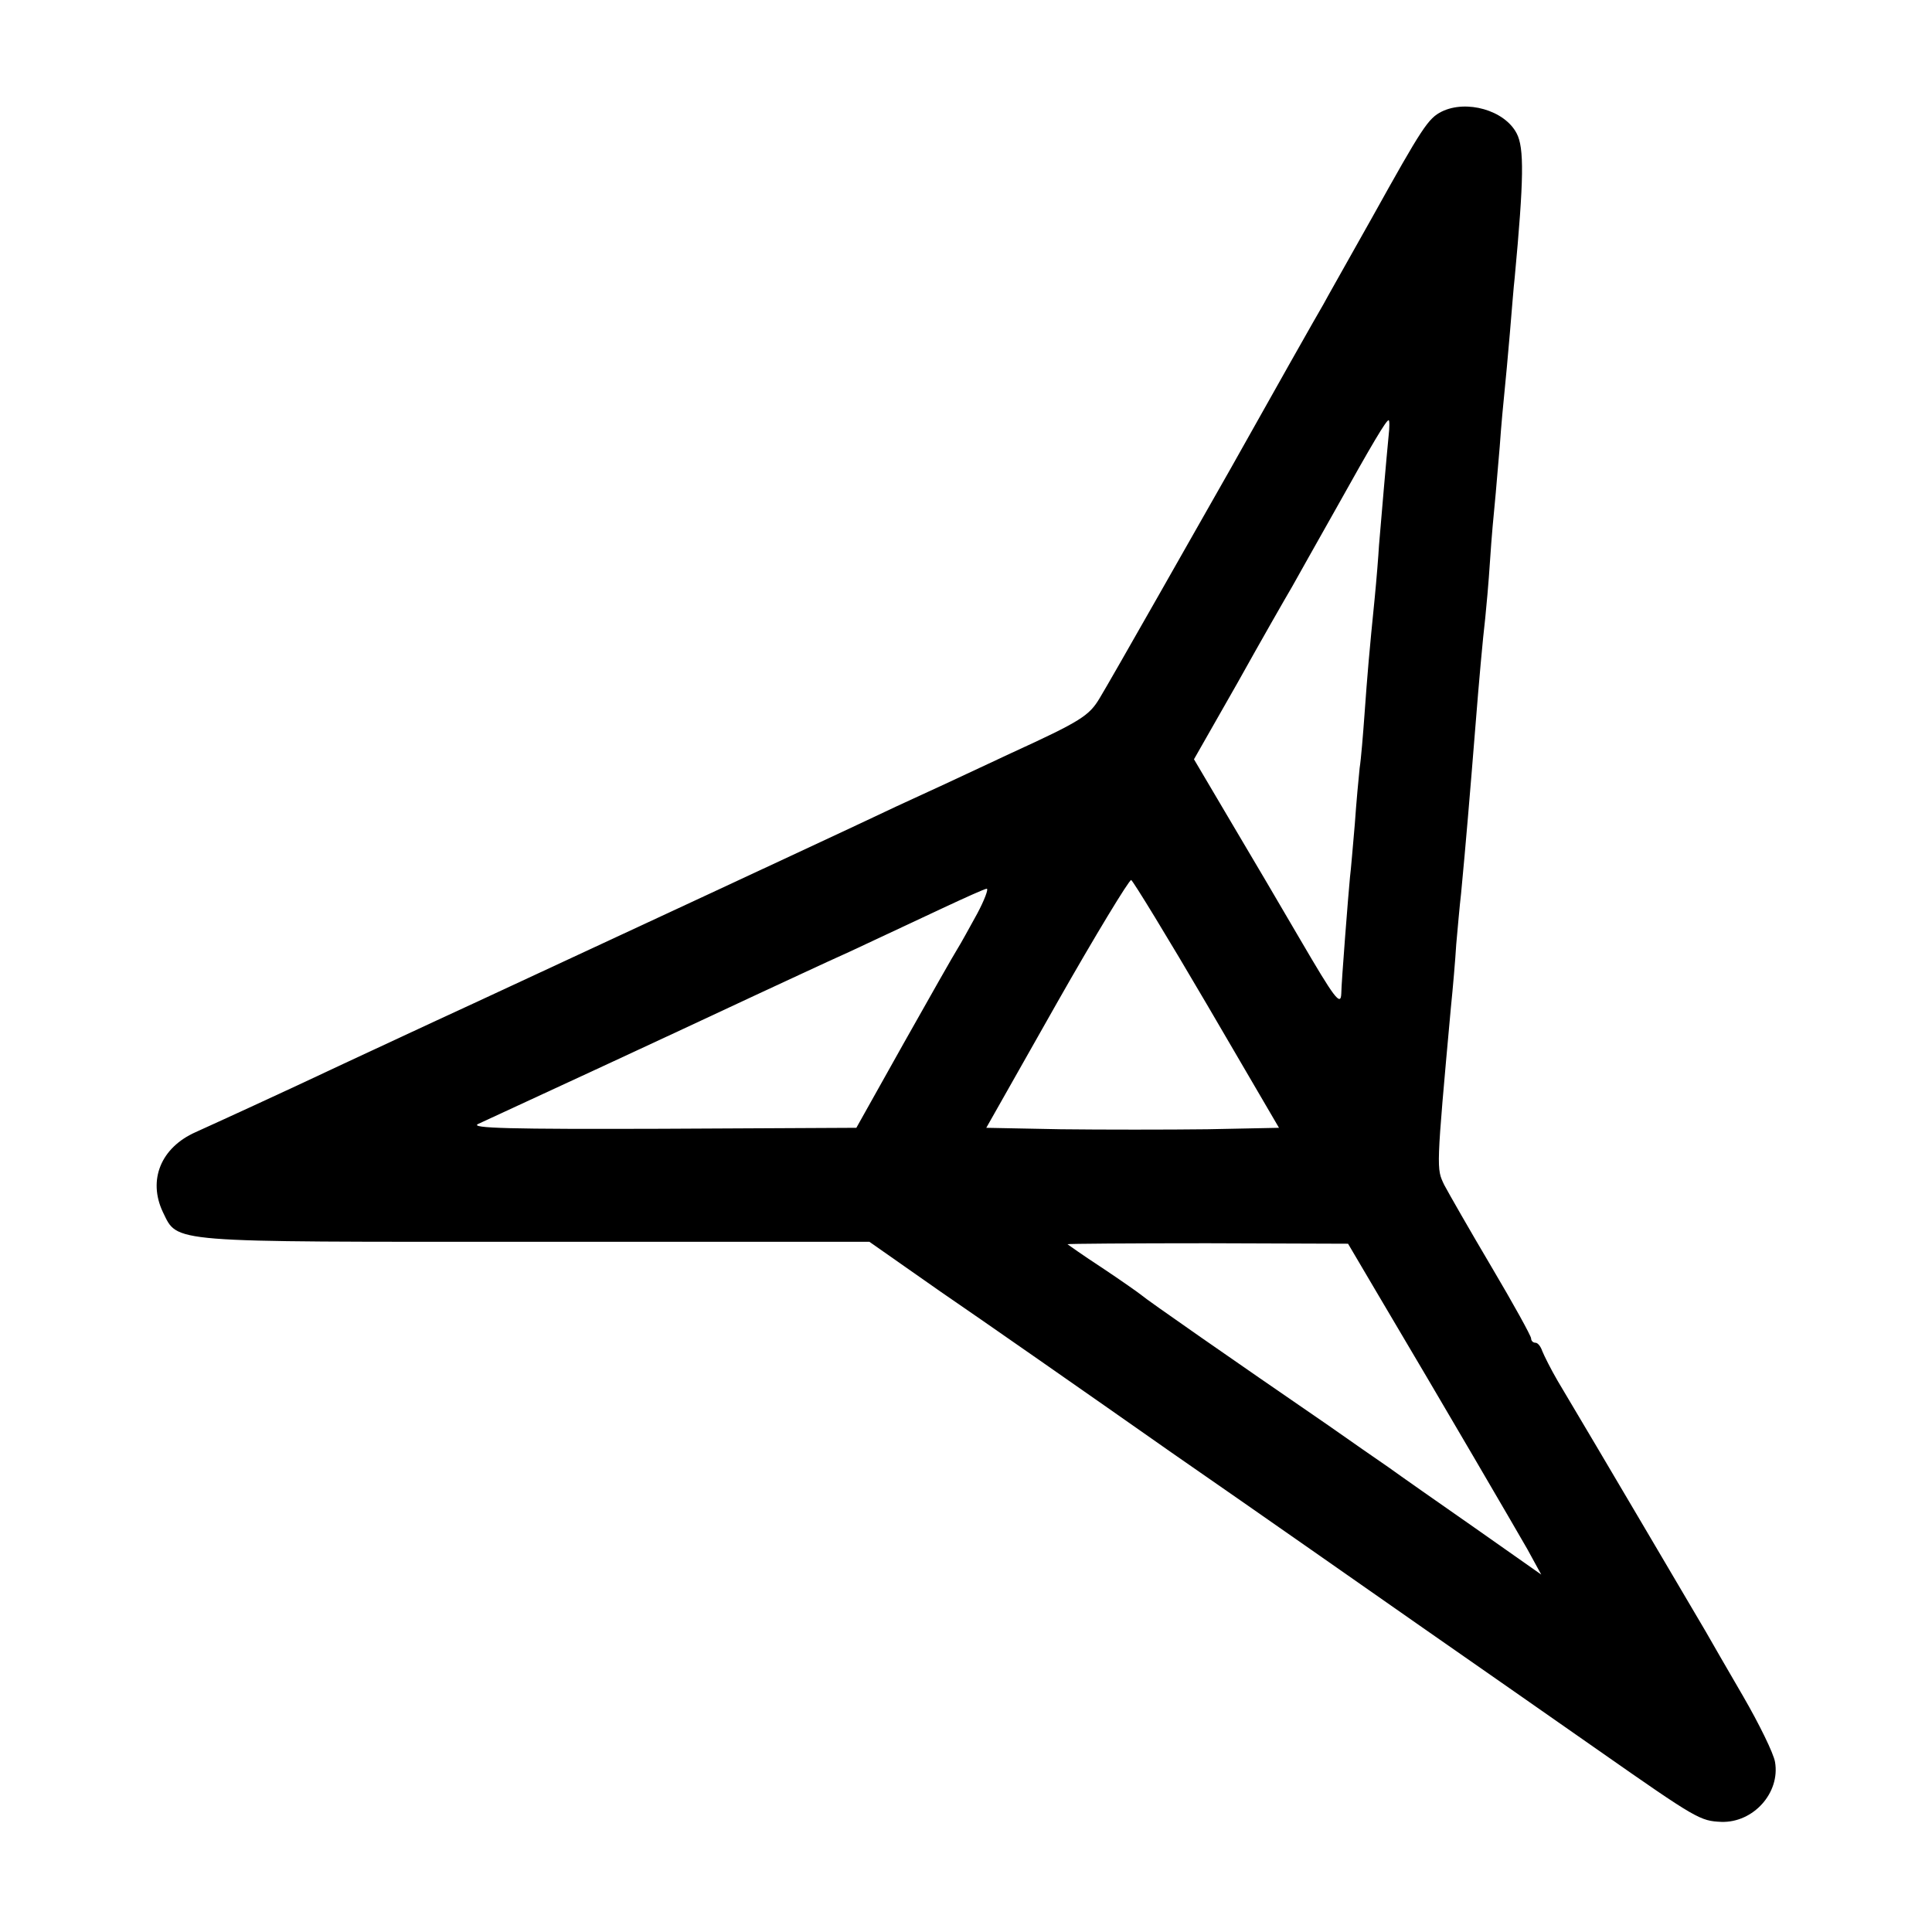 <?xml version="1.0" standalone="no"?>
<!DOCTYPE svg PUBLIC "-//W3C//DTD SVG 20010904//EN"
 "http://www.w3.org/TR/2001/REC-SVG-20010904/DTD/svg10.dtd">
<svg version="1.0" xmlns="http://www.w3.org/2000/svg"
 width="400pt" height="400pt" viewBox="0 0 400 400"
 preserveAspectRatio="xMidYMid meet">
<g transform="translate(0,400) scale(0.1,-0.1)"
fill="#000000" stroke="none">
<path d="M2985 3769 c-28 -14 -40 -32 -144 -219 -51 -91 -97 -172 -101 -180
-8 -13 -117 -206 -192 -340 -62 -109 -249 -439 -271 -475 -22 -37 -39 -48
-183 -114 -87 -41 -195 -91 -239 -111 -124 -59 -637 -297 -865 -403 -113 -52
-239 -111 -280 -130 -125 -59 -263 -122 -305 -141 -72 -32 -99 -99 -68 -165
32 -65 3 -62 769 -62 l694 0 147 -103 c82 -56 297 -206 478 -333 182 -126 416
-290 522 -364 106 -74 270 -188 364 -254 203 -142 209 -145 253 -147 66 -2
122 60 111 124 -3 18 -33 79 -66 136 -33 57 -68 117 -78 135 -16 27 -223 379
-306 518 -14 24 -28 52 -32 62 -3 9 -9 17 -14 17 -5 0 -9 4 -9 9 0 5 -37 72
-82 148 -45 76 -89 153 -98 170 -16 34 -17 28 14 368 4 39 9 97 11 130 3 33 7
80 10 105 10 105 18 201 30 350 7 89 15 178 20 220 2 19 7 73 10 120 3 47 8
101 10 120 2 19 6 71 10 115 3 44 8 96 10 115 2 19 7 73 11 120 4 47 8 99 10
115 19 204 20 269 4 299 -25 48 -104 70 -155 45z m-110 -671 c-4 -40 -16 -179
-20 -228 -1 -19 -5 -69 -9 -110 -11 -109 -15 -156 -21 -240 -3 -41 -7 -91 -10
-110 -2 -19 -7 -72 -10 -116 -4 -45 -8 -95 -10 -110 -3 -30 -18 -220 -18 -241
-1 -28 -15 -8 -84 110 -39 67 -105 179 -146 248 l-75 127 90 158 c49 88 100
177 113 199 12 22 53 94 90 160 77 138 105 185 110 185 2 0 2 -15 0 -32z
m-376 -1178 l149 -255 -148 -3 c-82 -1 -218 -1 -304 0 l-154 3 146 258 c80
141 150 256 154 255 4 -2 75 -118 157 -258z m-476 188 c-16 -29 -34 -62 -41
-73 -7 -11 -57 -99 -111 -195 l-98 -175 -404 -2 c-311 -1 -398 1 -379 10 100
46 400 185 575 267 50 23 137 64 195 90 58 27 143 67 190 89 47 22 89 41 93
41 4 0 -5 -24 -20 -52z m824 -778 c150 -253 288 -490 315 -537 l29 -53 -138
97 c-76 53 -156 109 -178 125 -22 15 -78 54 -125 87 -201 138 -376 260 -386
269 -6 5 -43 31 -82 57 -40 26 -72 49 -72 49 0 1 131 2 290 2 l291 -1 56 -95z"/>
</g>
</svg>

